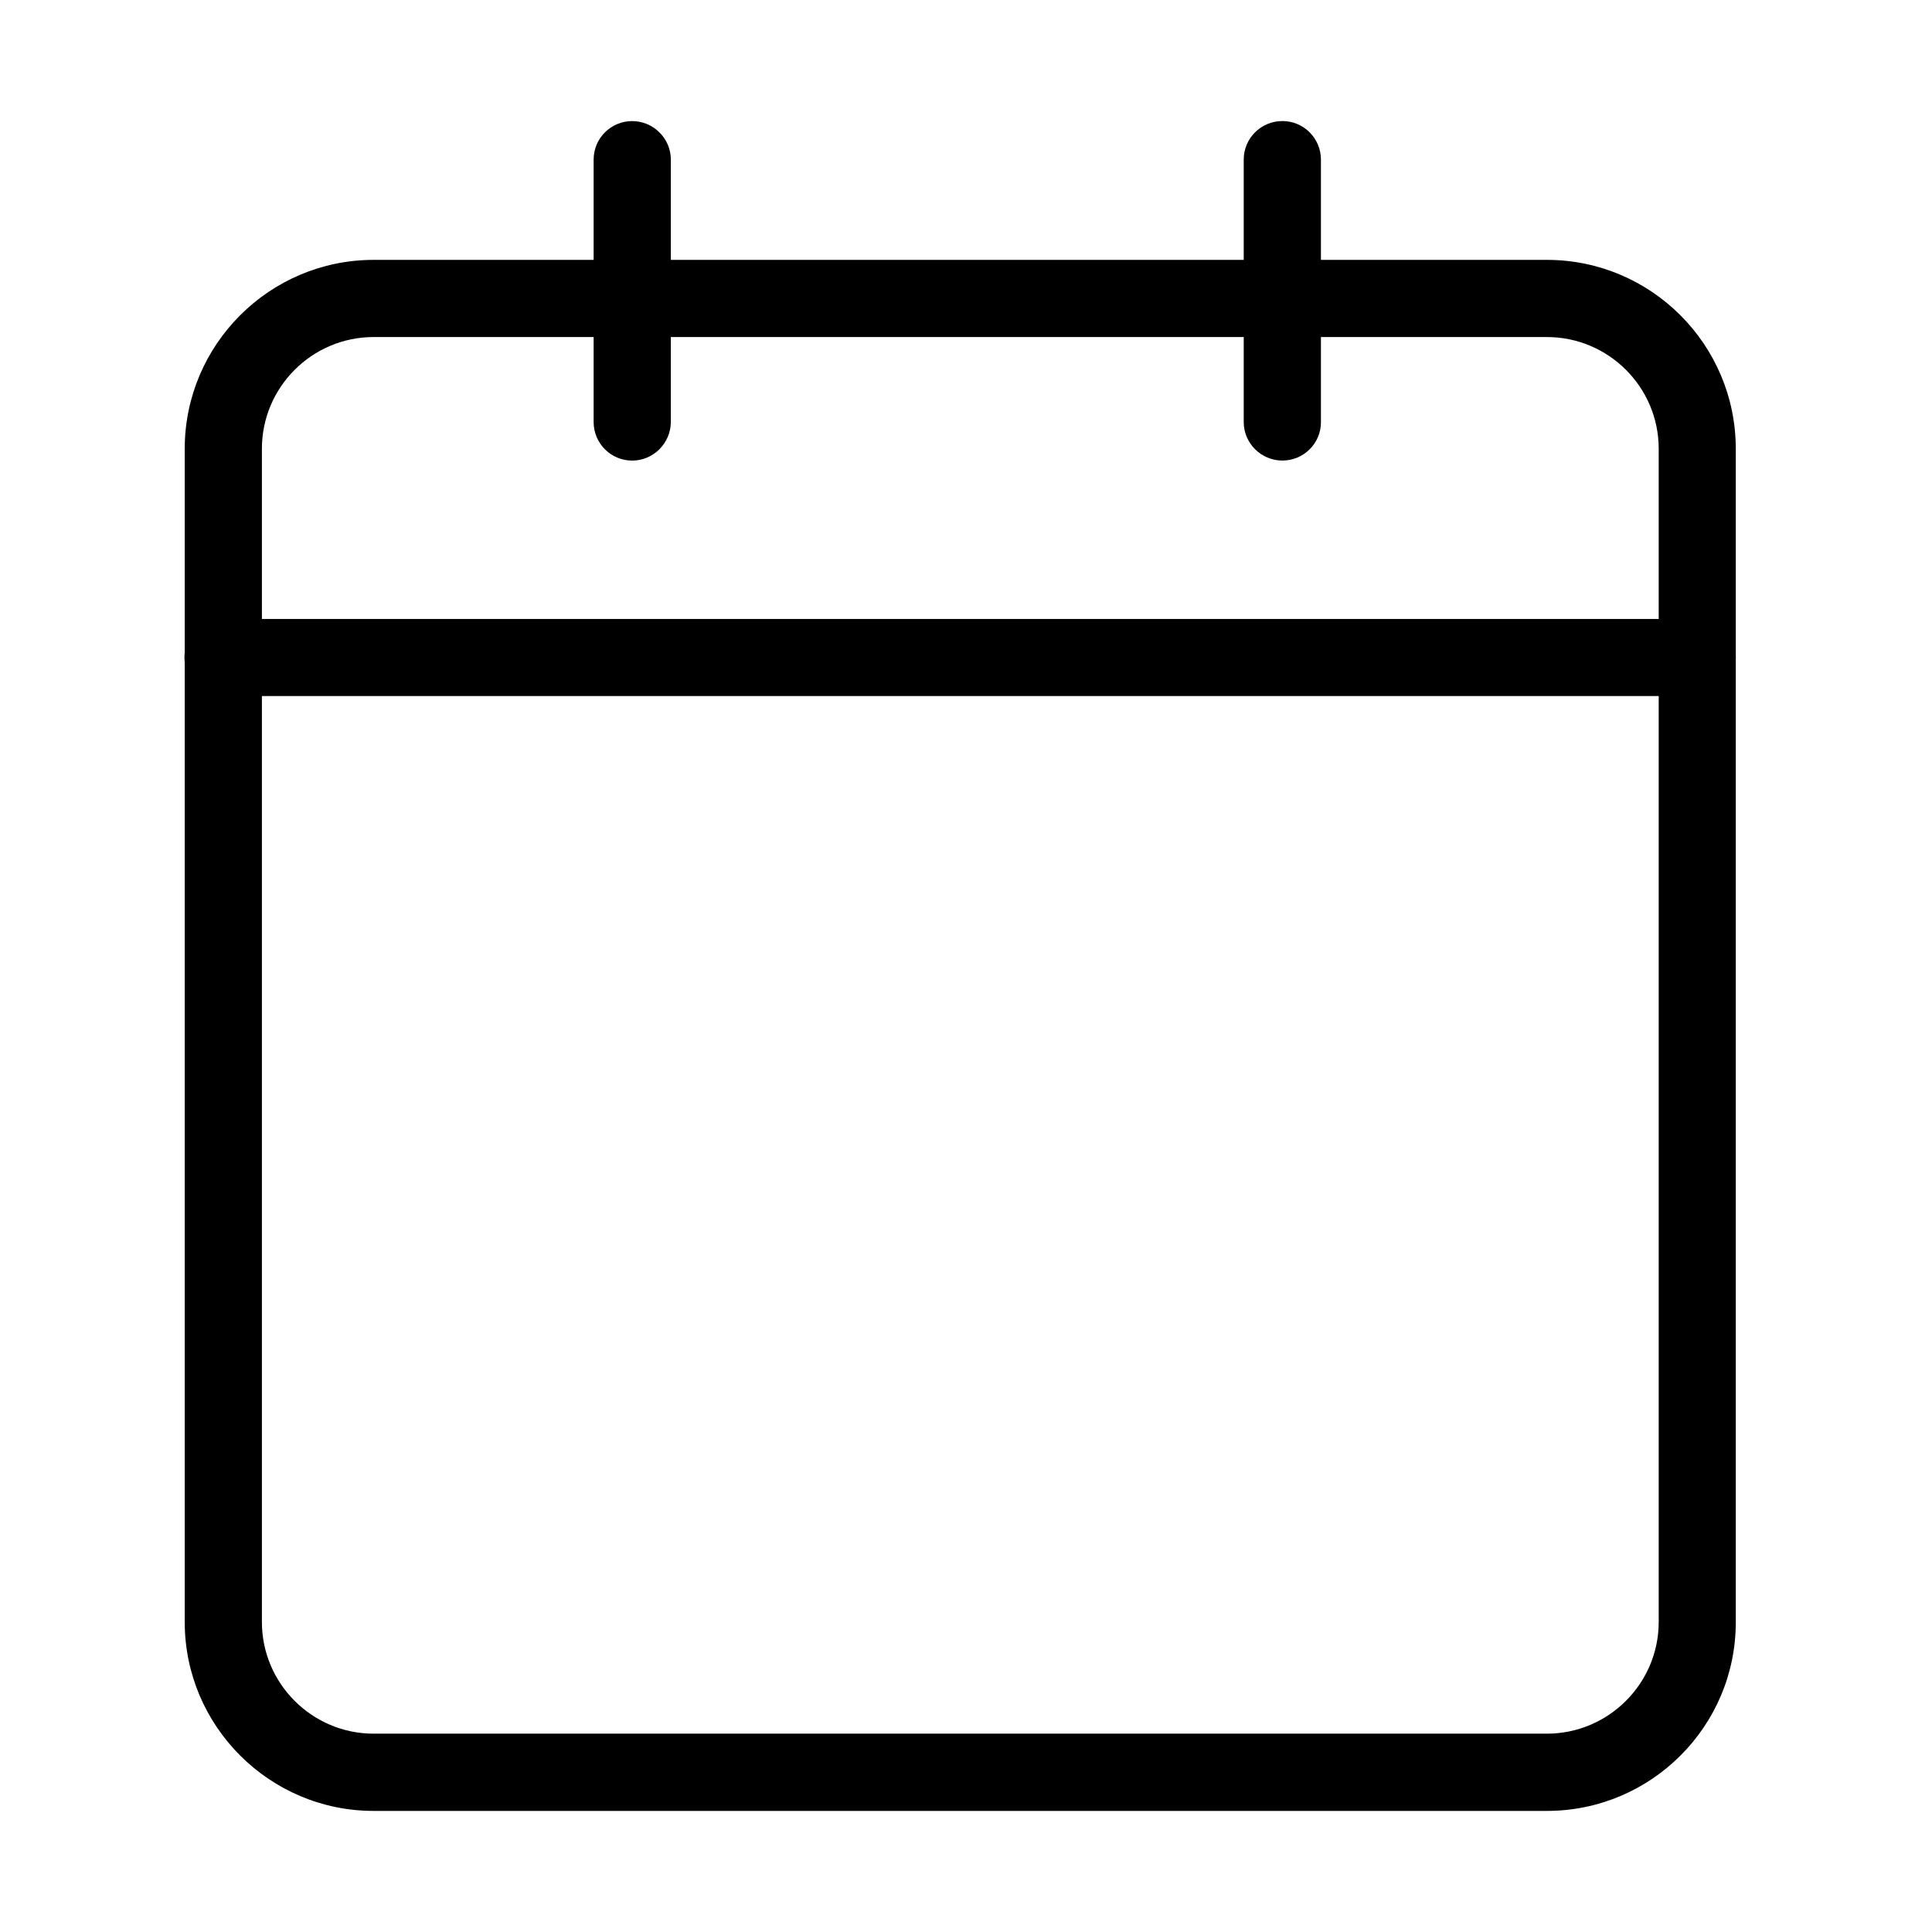 <?xml version="1.0" encoding="UTF-8"?>
<!-- Uploaded to: ICON Repo, www.svgrepo.com, Generator: ICON Repo Mixer Tools -->
<svg fill="#000000" width="800px" height="800px" version="1.1" viewBox="144 144 512 512" xmlns="http://www.w3.org/2000/svg">
 <g>
  <path d="m553.93 623.91h-310.91c-27.598 0-50.066-22.469-50.066-50.066v-310.91c0-27.598 22.469-50.066 50.066-50.066h310.91c27.641 0 50.07 22.469 50.07 50.066v310.91c0.039 27.637-22.43 50.066-50.07 50.066zm-310.91-390.59c-16.32 0-29.613 13.285-29.613 29.605v310.91c0 16.32 13.293 29.605 29.613 29.605h310.91c16.324 0 29.645-13.285 29.645-29.605v-310.91c0-16.32-13.281-29.605-29.645-29.605z"/>
  <path d="m311.53 266.06c-5.66 0-10.211-4.594-10.211-10.211v-69.547c0-5.66 4.594-10.211 10.211-10.211s10.25 4.59 10.25 10.211v69.547c-0.039 5.617-4.633 10.211-10.25 10.211z"/>
  <path d="m483.85 266.05c-5.66 0-10.25-4.594-10.25-10.211v-69.547c0-5.66 4.59-10.211 10.25-10.211s10.211 4.594 10.211 10.211v69.547c0.043 5.617-4.551 10.211-10.211 10.211z"/>
  <path d="m593.76 328.46h-390.63c-5.66 0-10.254-4.594-10.254-10.211 0-5.621 4.594-10.215 10.254-10.215h390.63c5.66 0 10.25 4.594 10.25 10.215 0 5.617-4.59 10.211-10.25 10.211z"/>
 </g>
</svg>